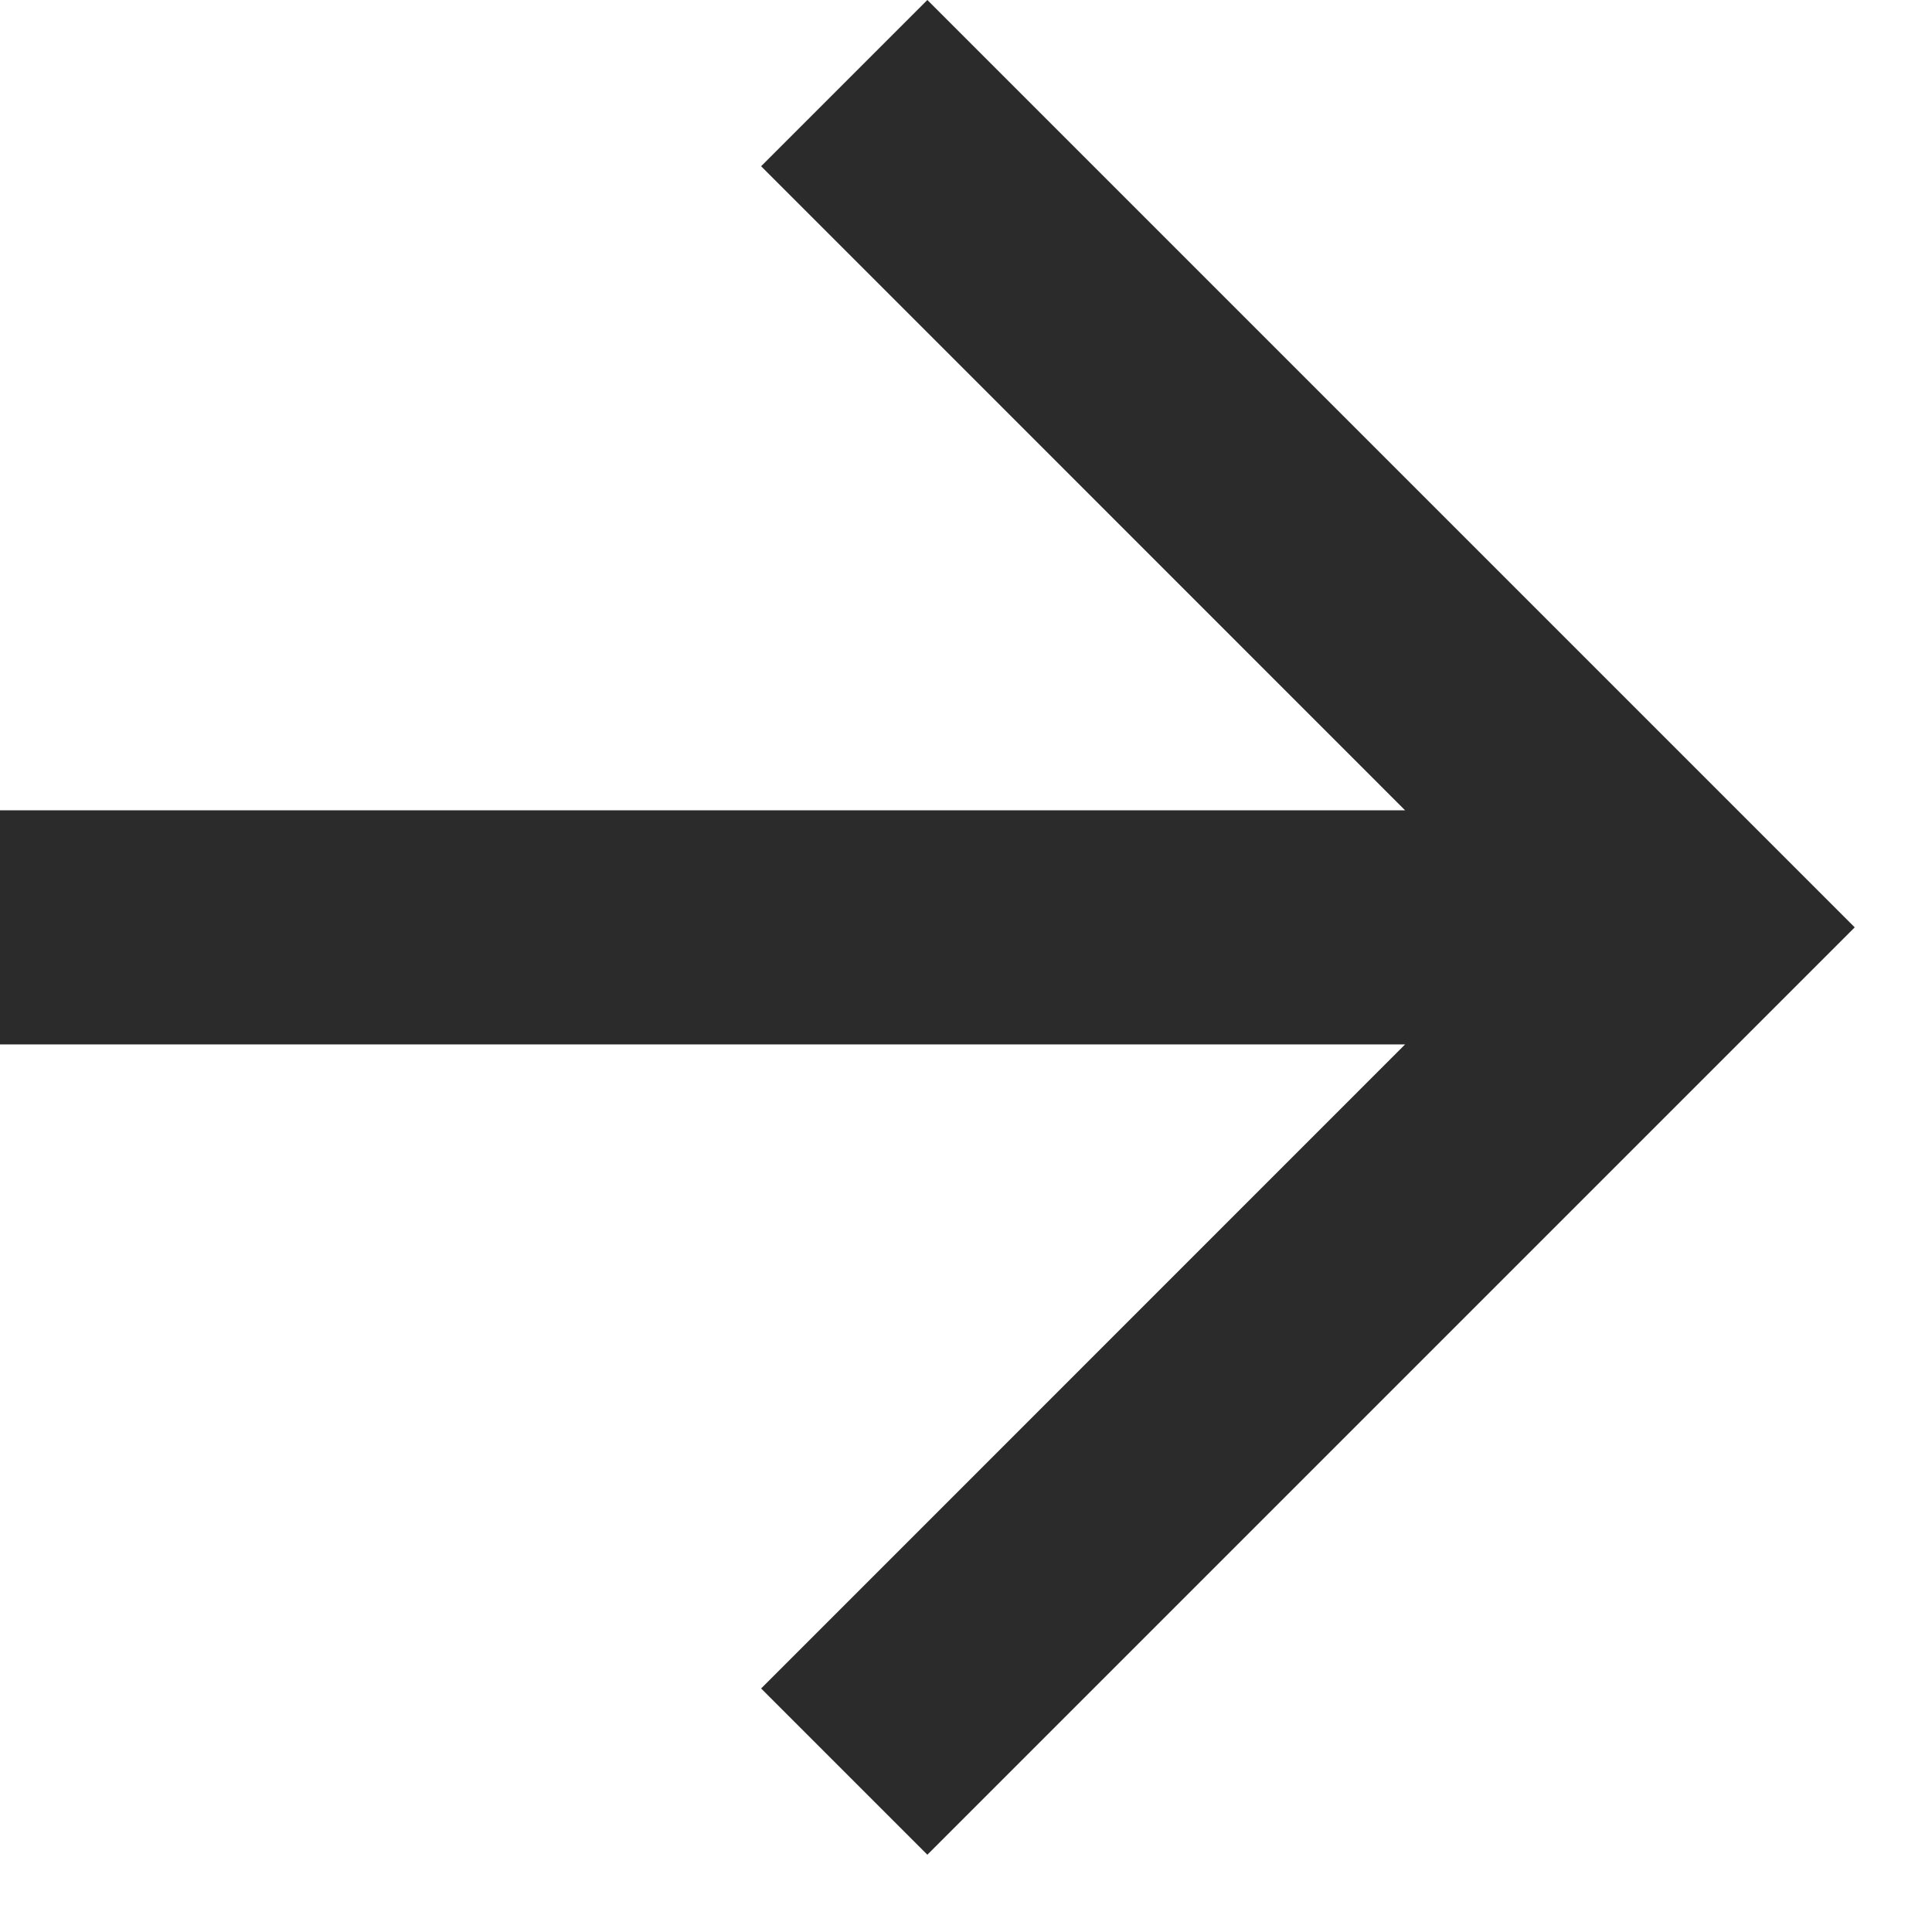 <svg xmlns="http://www.w3.org/2000/svg" width="22" height="22" viewBox="0 0 22 22" fill="none"><path d="M0 9.227V11.893H16L8.667 19.227L10.56 21.12L21.12 10.56L10.56 0L8.667 1.893L16 9.227H0Z" fill="#2B2B2B"></path></svg>